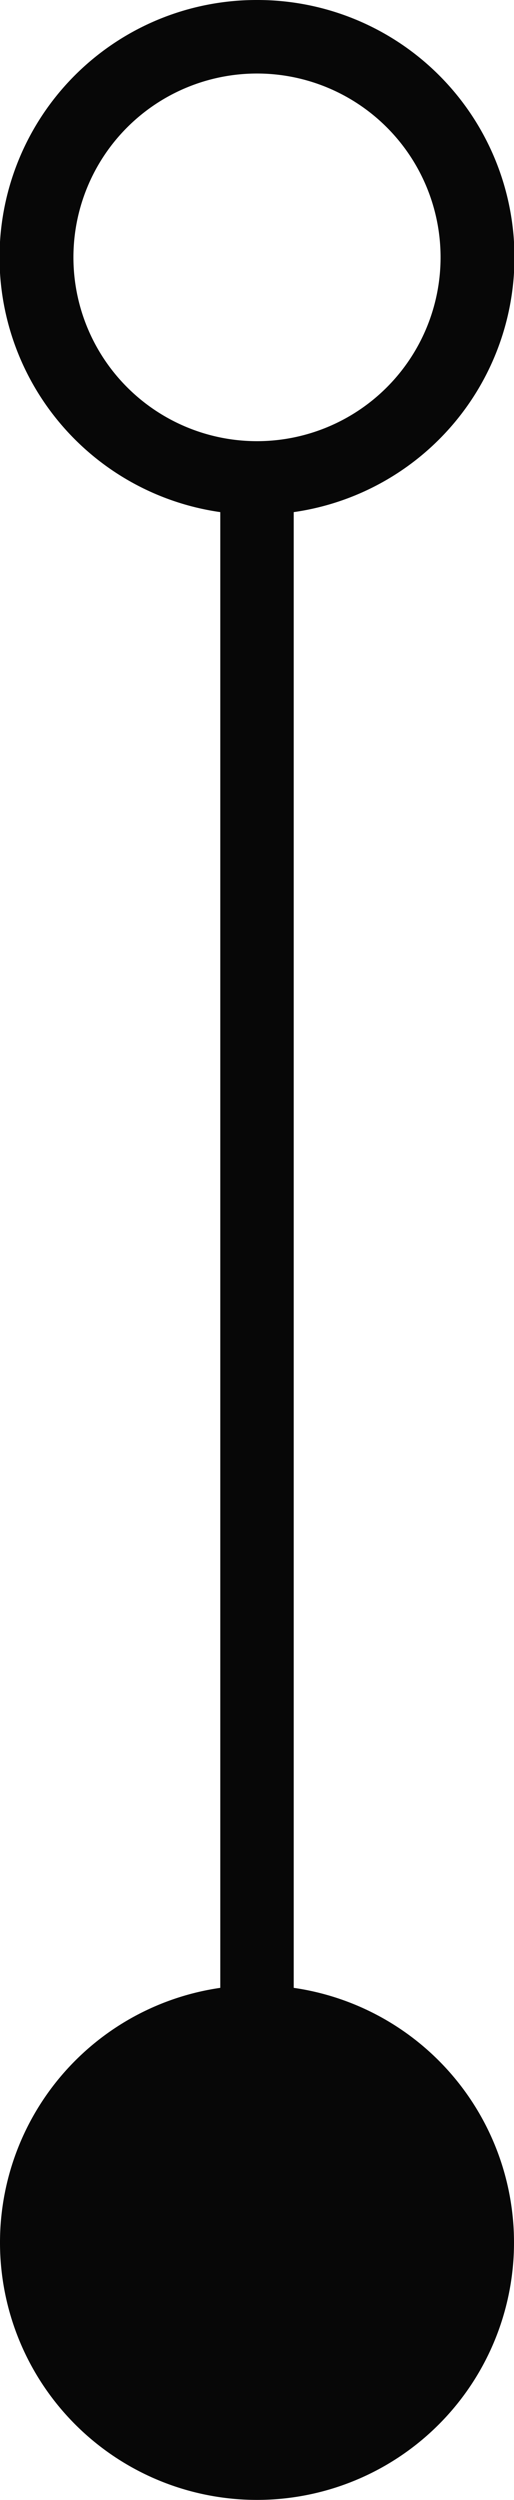 <svg xmlns="http://www.w3.org/2000/svg" width="7" height="34" viewBox="0 0 7 34"><g><g><path fill="#070707" d="M3.5 0A3.5 3.5 0 0 1 4 6.965v20.07a3.5 3.5 0 1 1-1 0V6.965A3.5 3.5 0 0 1 3.5 0zm0 1a2.5 2.5 0 1 0 0 5 2.5 2.5 0 0 0 0-5z"/></g></g></svg>